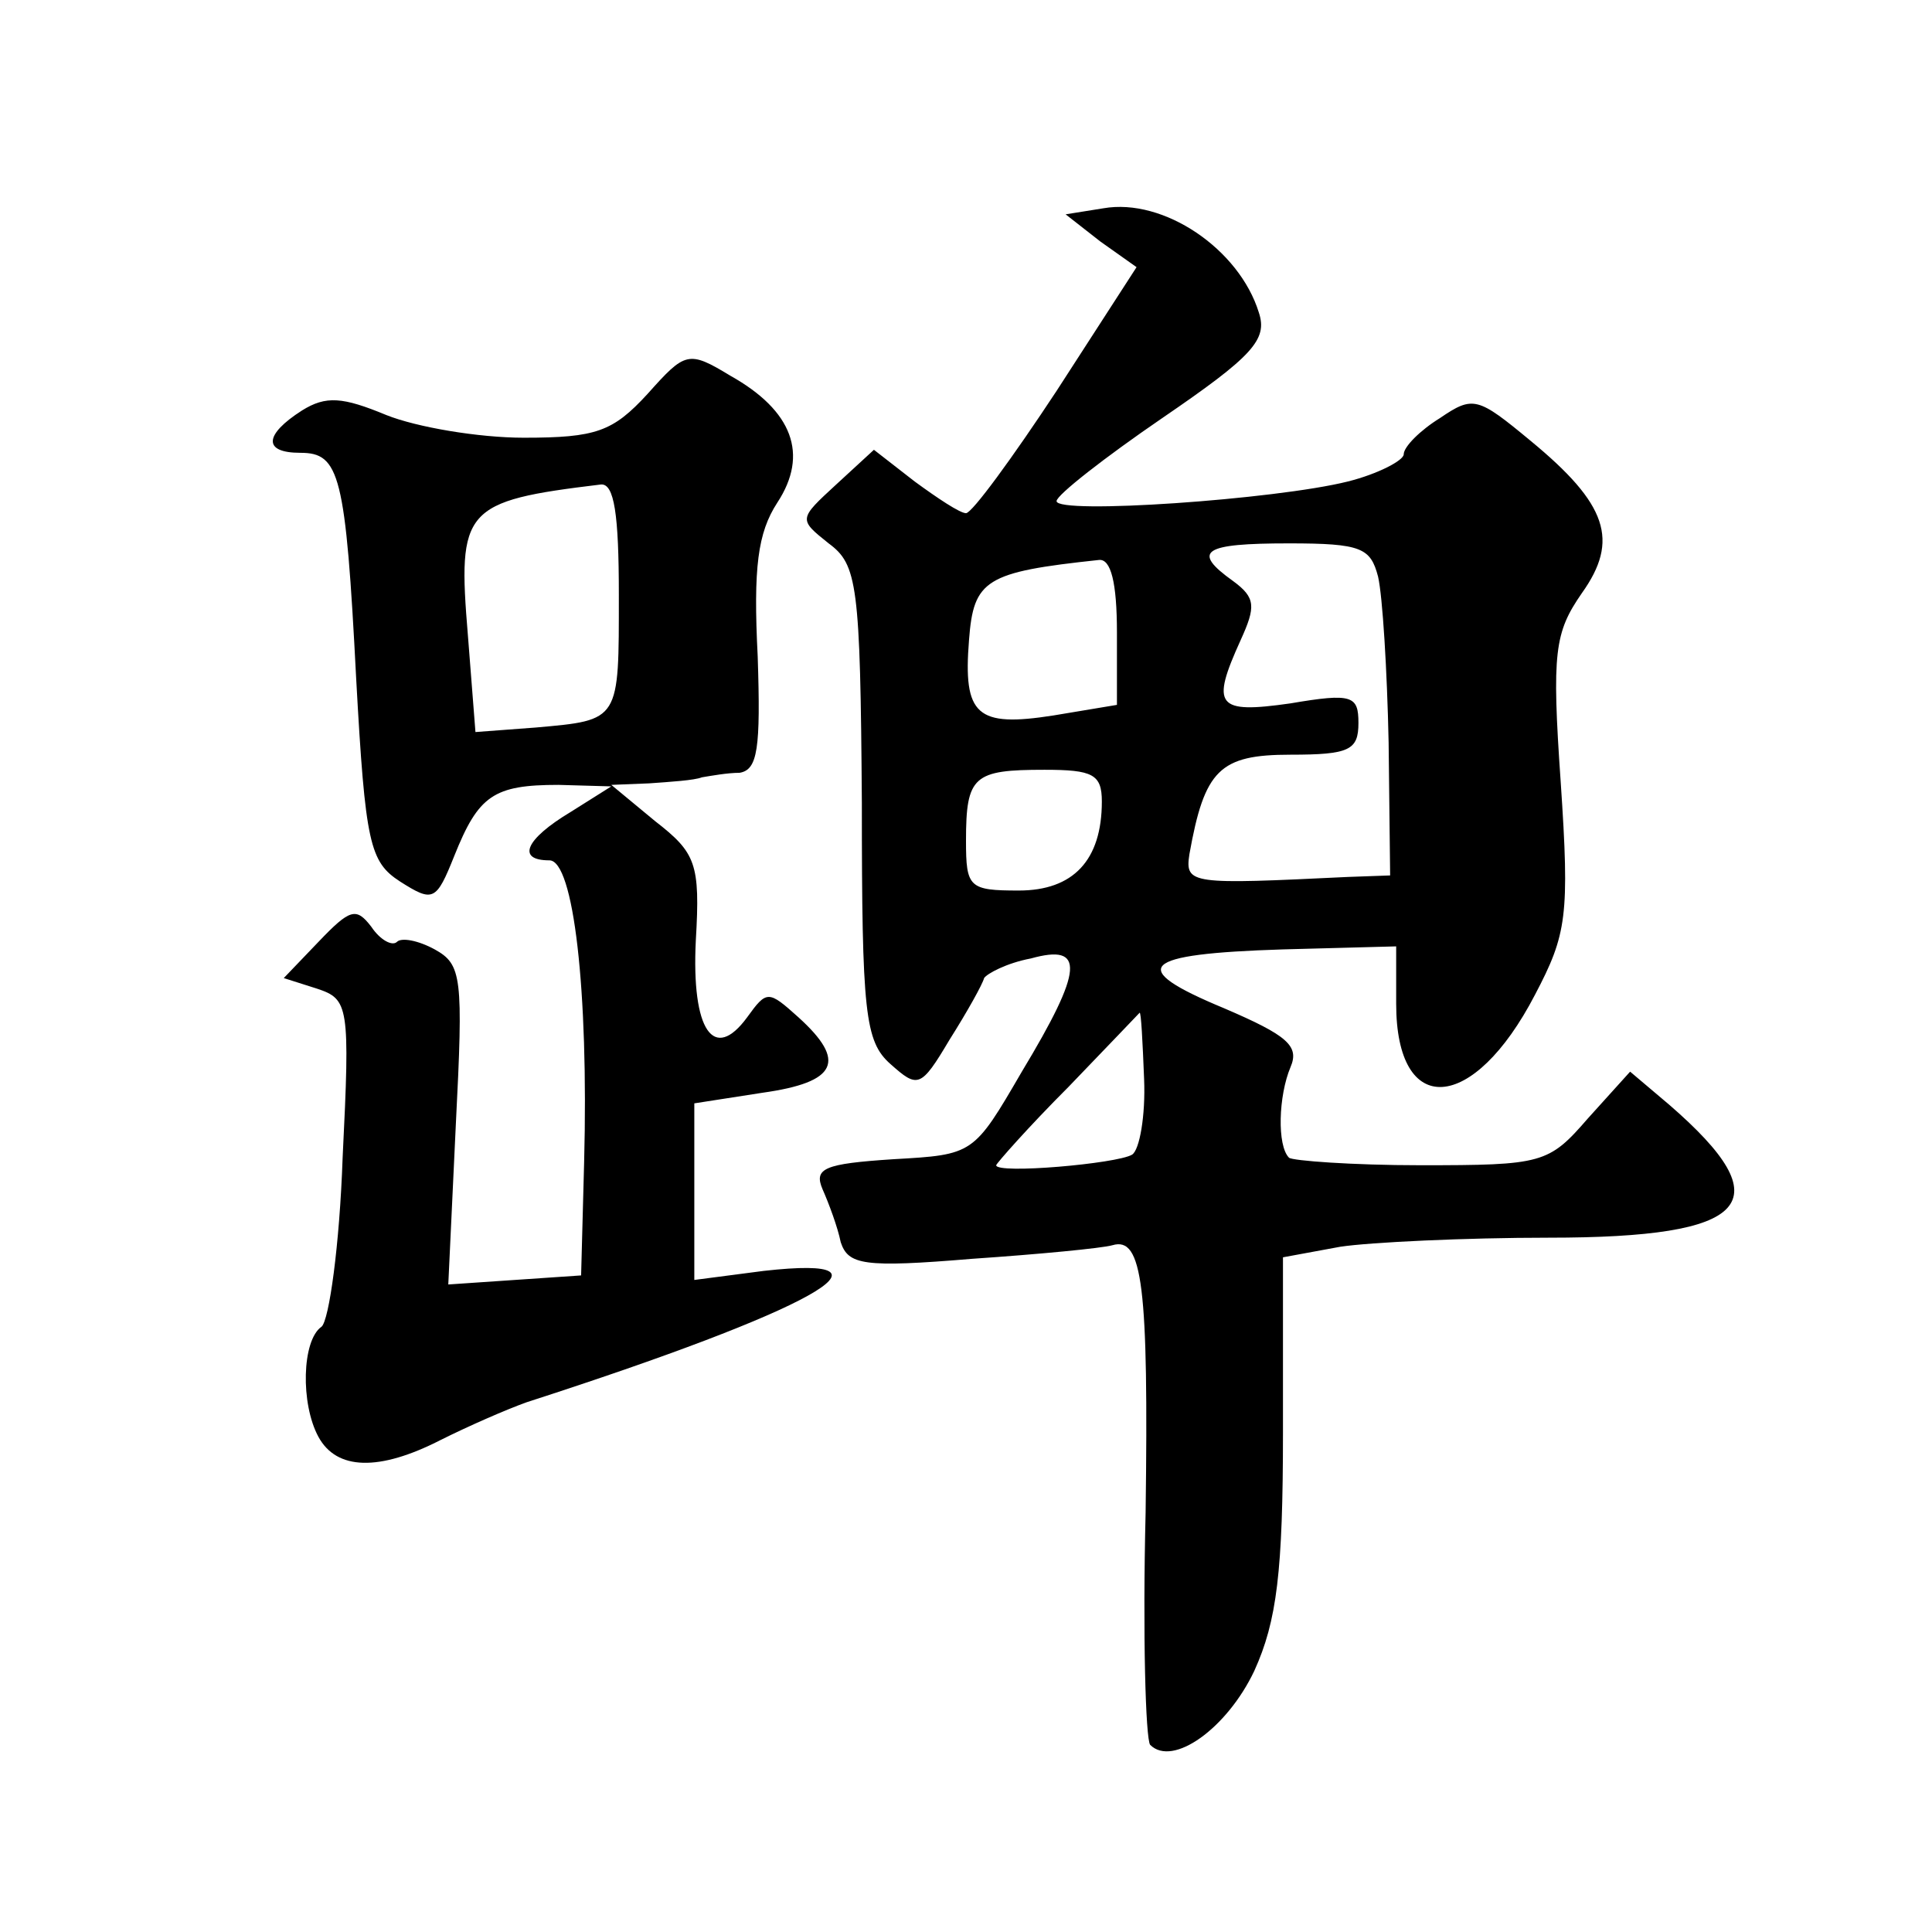<?xml version="1.0" standalone="no"?>
<!DOCTYPE svg PUBLIC "-//W3C//DTD SVG 20010904//EN"
 "http://www.w3.org/TR/2001/REC-SVG-20010904/DTD/svg10.dtd">
<svg version="1.0" xmlns="http://www.w3.org/2000/svg"
 width="128pt" height="128pt" viewBox="0 0 128 128"
 preserveAspectRatio="xMidYMid meet">
<g transform="translate(0,128) scale(0.1,-0.1)"
fill="#0" stroke="none">
<path d="M731 1142 l-25 -4 23 -18 24 -17 -53 -82 c-29 -44 -56 -81 -60 -81 -4
0 -19 10 -34 21 l-27 21 -25 -23 c-25 -23 -25 -23 -5 -39 19 -14 21 -27 22 -172
0 -139 2 -158 19 -173 18 -16 20 -16 39 16 12 19 22 37 23 41 2 3 15 10 31 13 36
10 35 -7 -6 -75 -32 -55 -32 -55 -85 -58 -46 -3 -53 -6 -47 -20 4 -9 10 -25 12
-35 5 -15 15 -17 87 -11 44 3 86 7 93 9 20 6 24 -27 22 -177 -2 -81 0 -150 3 -154
15 -15 51 11 69 49 15 33 19 66 19 158 l0 116 38 7 c20 3 83 6 138 6 134 0 155
23 80 88 l-26 22 -28 -31 c-26 -30 -30 -31 -111 -31 -45 0 -85 3 -87 5 -8 8 -7
41 1 60 6 14 -2 21 -44 39 -65 27 -56 36 39 39 l75 2 0 -38 c0 -76 51 -73 92 6
21 40 23 52 17 141 -6 86 -4 99 14 125 25 35 17 59 -34 101 -35 29 -38 30 -60 15
-13 -8 -24 -19 -24 -24 0 -4 -17 -13 -37 -18 -48 -12 -193 -22 -193 -13 0 4 32
29 70 55 60 41 70 52 64 70 -13 42 -63 76 -103 69z m182 -244 c3 -13 6 -62 7 -110
l1 -88 -28 -1 c-104 -5 -108 -5 -105 15 10 56 20 66 67 66 39 0 45 3 45 21 0 18
-4 20 -45 13 -49 -7 -53 -2 -33 42 10 22 10 28 -5 39 -28 20 -20 25 37 25 48 0
54 -3 59 -22z m-173 -37 l0 -48 -42 -7 c-51 -8 -60 0 -56 50 3 40 11 45 86 53 8
1 12 -15 12 -48z m-10 -112 c0 -39 -19 -59 -55 -59 -33 0 -35 2 -35 33 0 43 5 47
52 47 32 0 38 -3 38 -21z m28 -184 c1 -24 -3 -47 -8 -50 -10 -6 -90 -13 -90 -7
0 1 21 25 48 52 26 27 47 49 47 49 1 1 2 -19 3 -44z M429 1019 c-23 -25 -34 -29
-82 -29 -30 0 -71 7 -91 15 -29 12 -40 13 -56 3 -25 -16 -26 -28 -1 -28 26 0 30
-14 37 -150 6 -109 9 -121 29 -134 22 -14 24 -13 36 17 16 40 26 47 69 47 l35 -1
-27 -17 c-30 -18 -36 -32 -14 -32 16 0 26 -86 23 -200 l-2 -75 -44 -3 -44 -3 5
106 c5 98 4 106 -14 116 -11 6 -22 8 -25 5 -3 -3 -11 1 -17 10 -10 13 -14 12 -35
-10 l-23 -24 22 -7 c21 -7 22 -11 17 -112 -2 -58 -9 -108 -14 -112 -13 -9 -14 -51
-2 -73 12 -22 40 -23 81 -2 18 9 43 20 57 25 189 61 255 98 157 87 l-46 -6 0 59
0 58 45 7 c50 7 56 21 24 50 -20 18 -21 18 -34 0 -22 -30 -37 -9 -34 51 3 51 0
58 -27 79 l-29 24 25 1 c14 1 30 2 35 4 6 1 17 3 25 3 12 2 14 16 12 77 -3 59 0
82 13 102 21 32 10 61 -31 84 -28 17 -30 16 -55 -12z m-19 -133 c0 -84 1 -83 -55
-88 l-40 -3 -5 64 c-7 84 -3 89 88 100 9 1 12 -20 12 -73z"/>
</g>
</svg>
